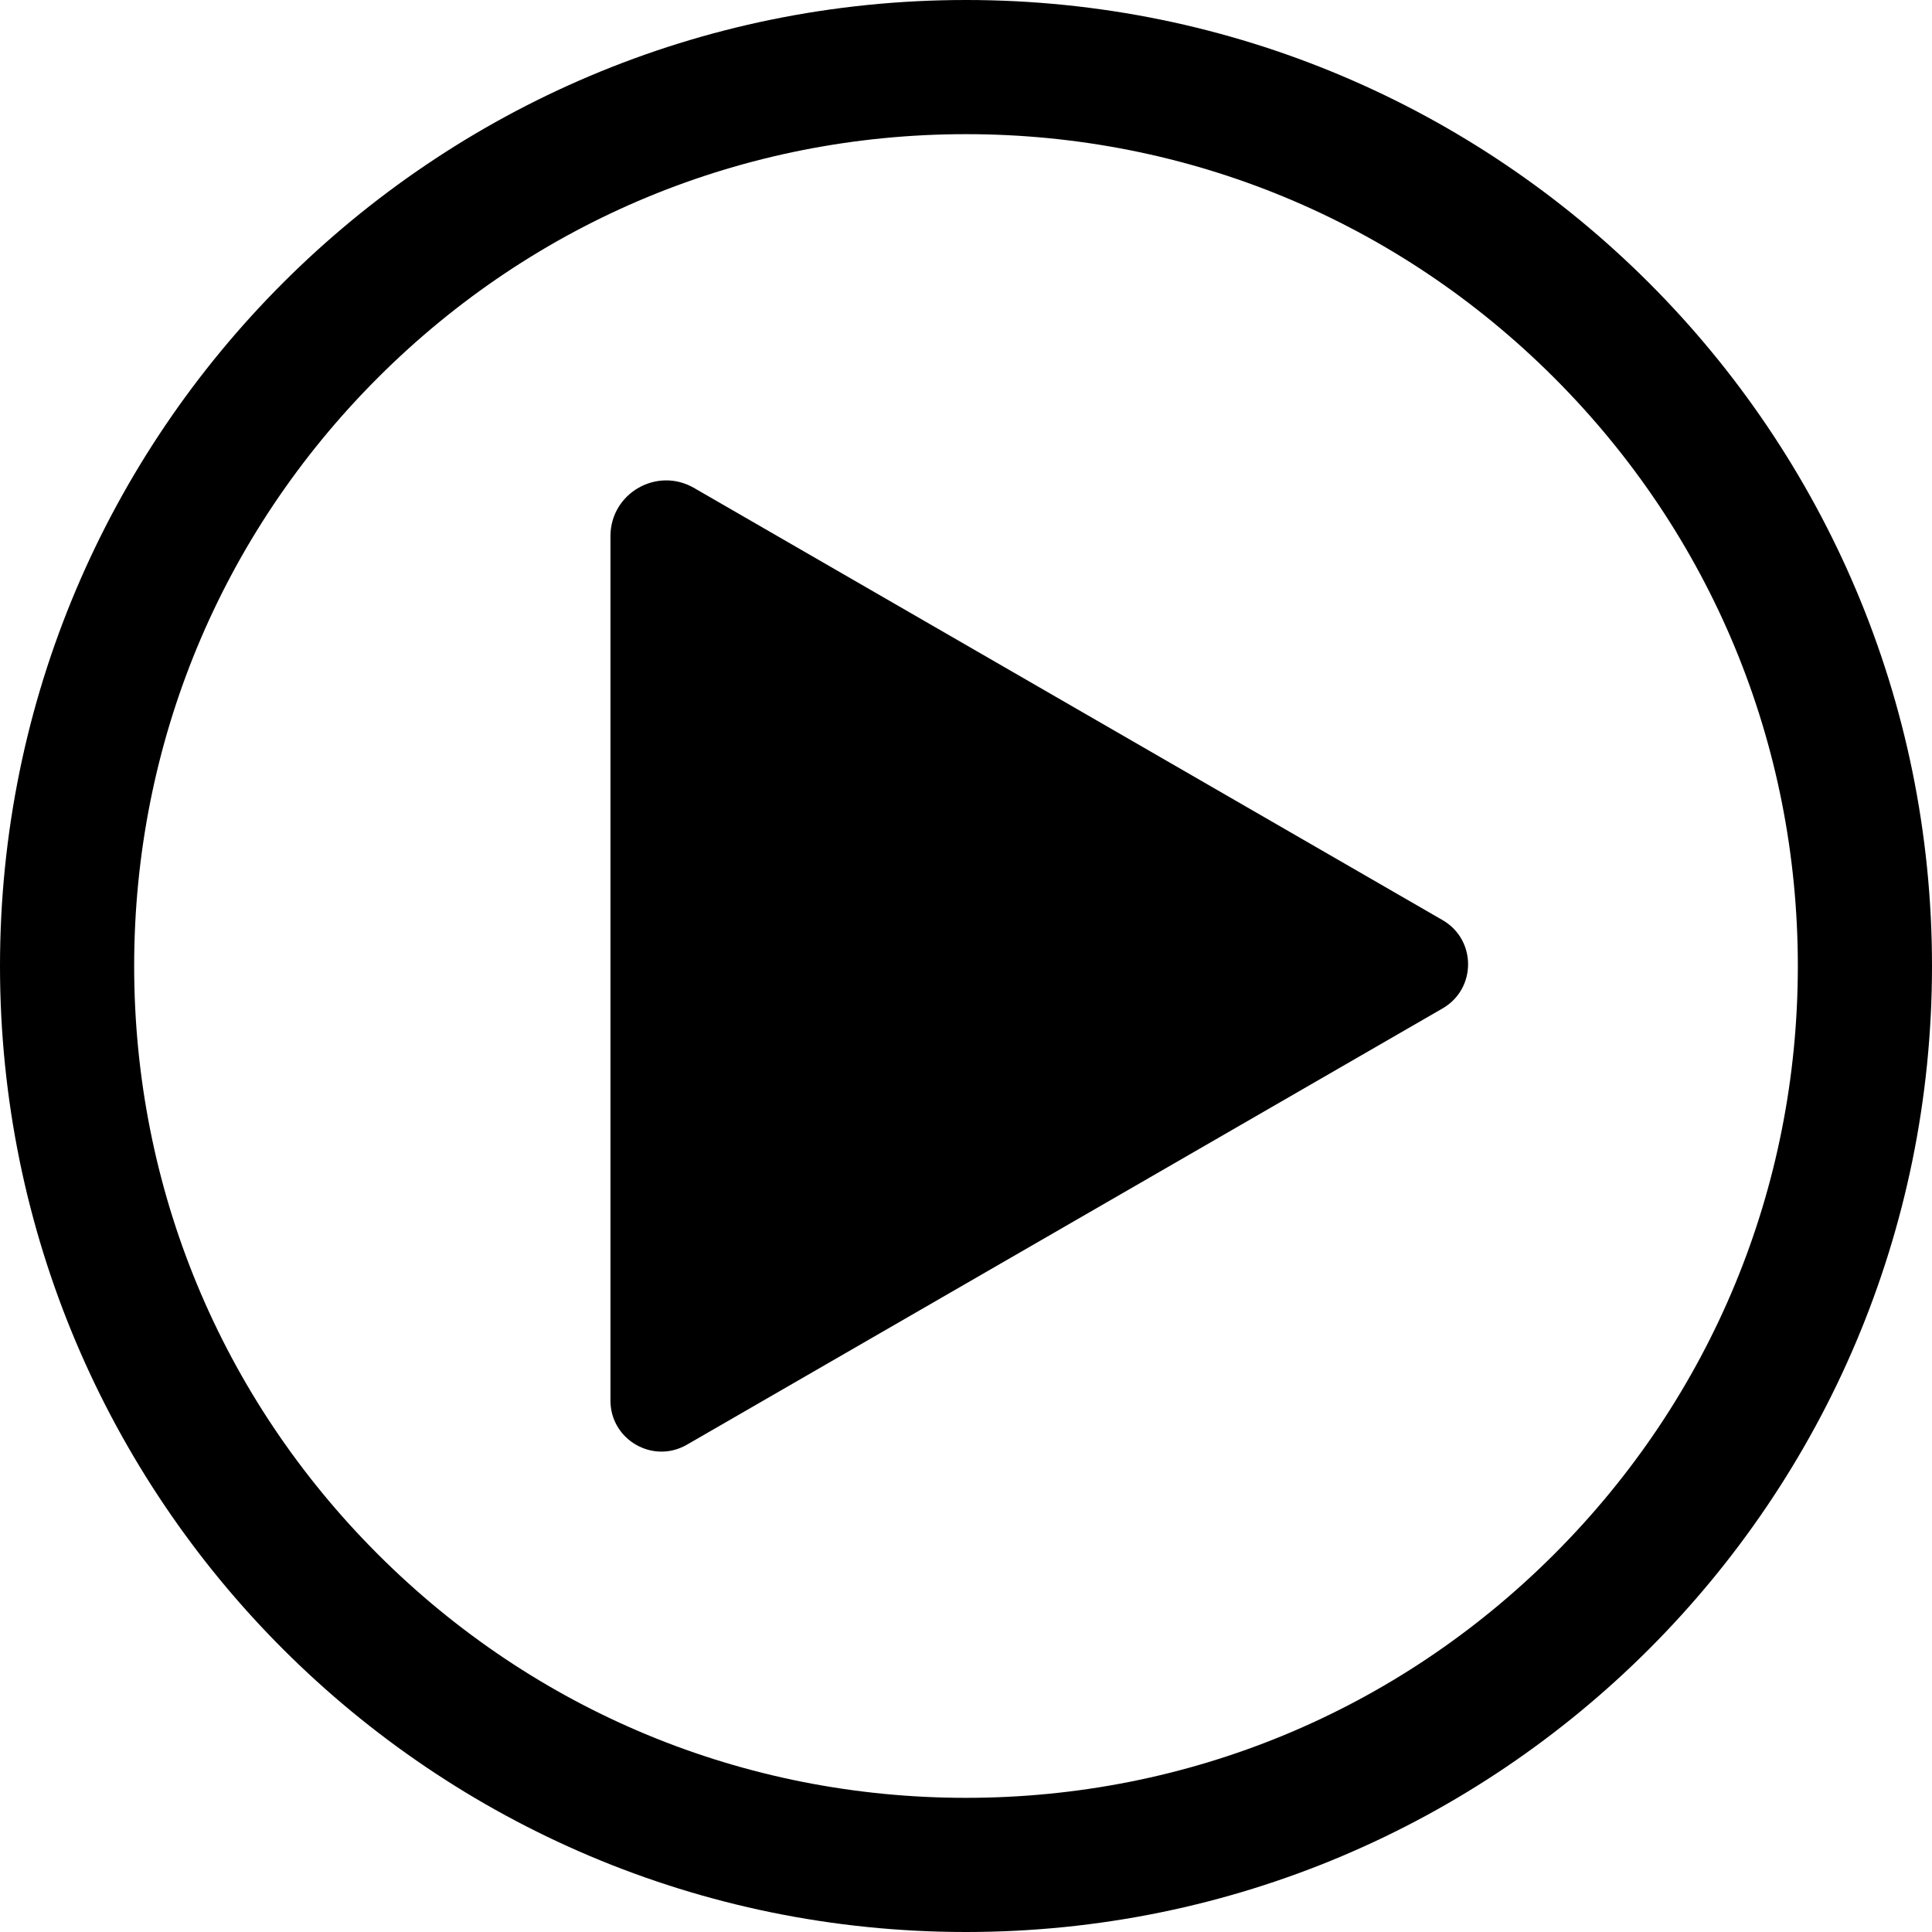 <?xml version="1.0" encoding="UTF-8"?><svg xmlns="http://www.w3.org/2000/svg" xmlns:xlink="http://www.w3.org/1999/xlink" height="800.0" preserveAspectRatio="xMidYMid meet" version="1.0" viewBox="0.0 0.0 800.0 800.0" width="800.0" zoomAndPan="magnify"><g id="change1_1"><path d="M 597.352 381.008 L 287.371 202.043 C 271.996 193.164 252.777 204.262 252.777 222.016 L 252.777 579.949 C 252.777 596.191 270.363 606.344 284.43 598.223 L 597.352 417.559 C 611.418 409.438 611.418 389.133 597.352 381.008" fill="inherit"/><path d="M 643.559 643.559 C 578.504 708.617 492.004 744.445 400 744.445 C 307.996 744.445 221.496 708.617 156.441 643.559 C 91.383 578.504 55.555 492.004 55.555 400 C 55.555 307.996 91.383 221.496 156.441 156.441 C 221.496 91.383 307.996 55.555 400 55.555 C 492.004 55.555 578.504 91.383 643.559 156.441 C 708.617 221.496 744.445 307.996 744.445 400 C 744.445 492.004 708.617 578.504 643.559 643.559 Z M 400 0 C 179.086 0 0 179.086 0 400 C 0 620.914 179.086 800 400 800 C 620.914 800 800 620.914 800 400 C 800 179.086 620.914 0 400 0" fill="inherit"/></g></svg>